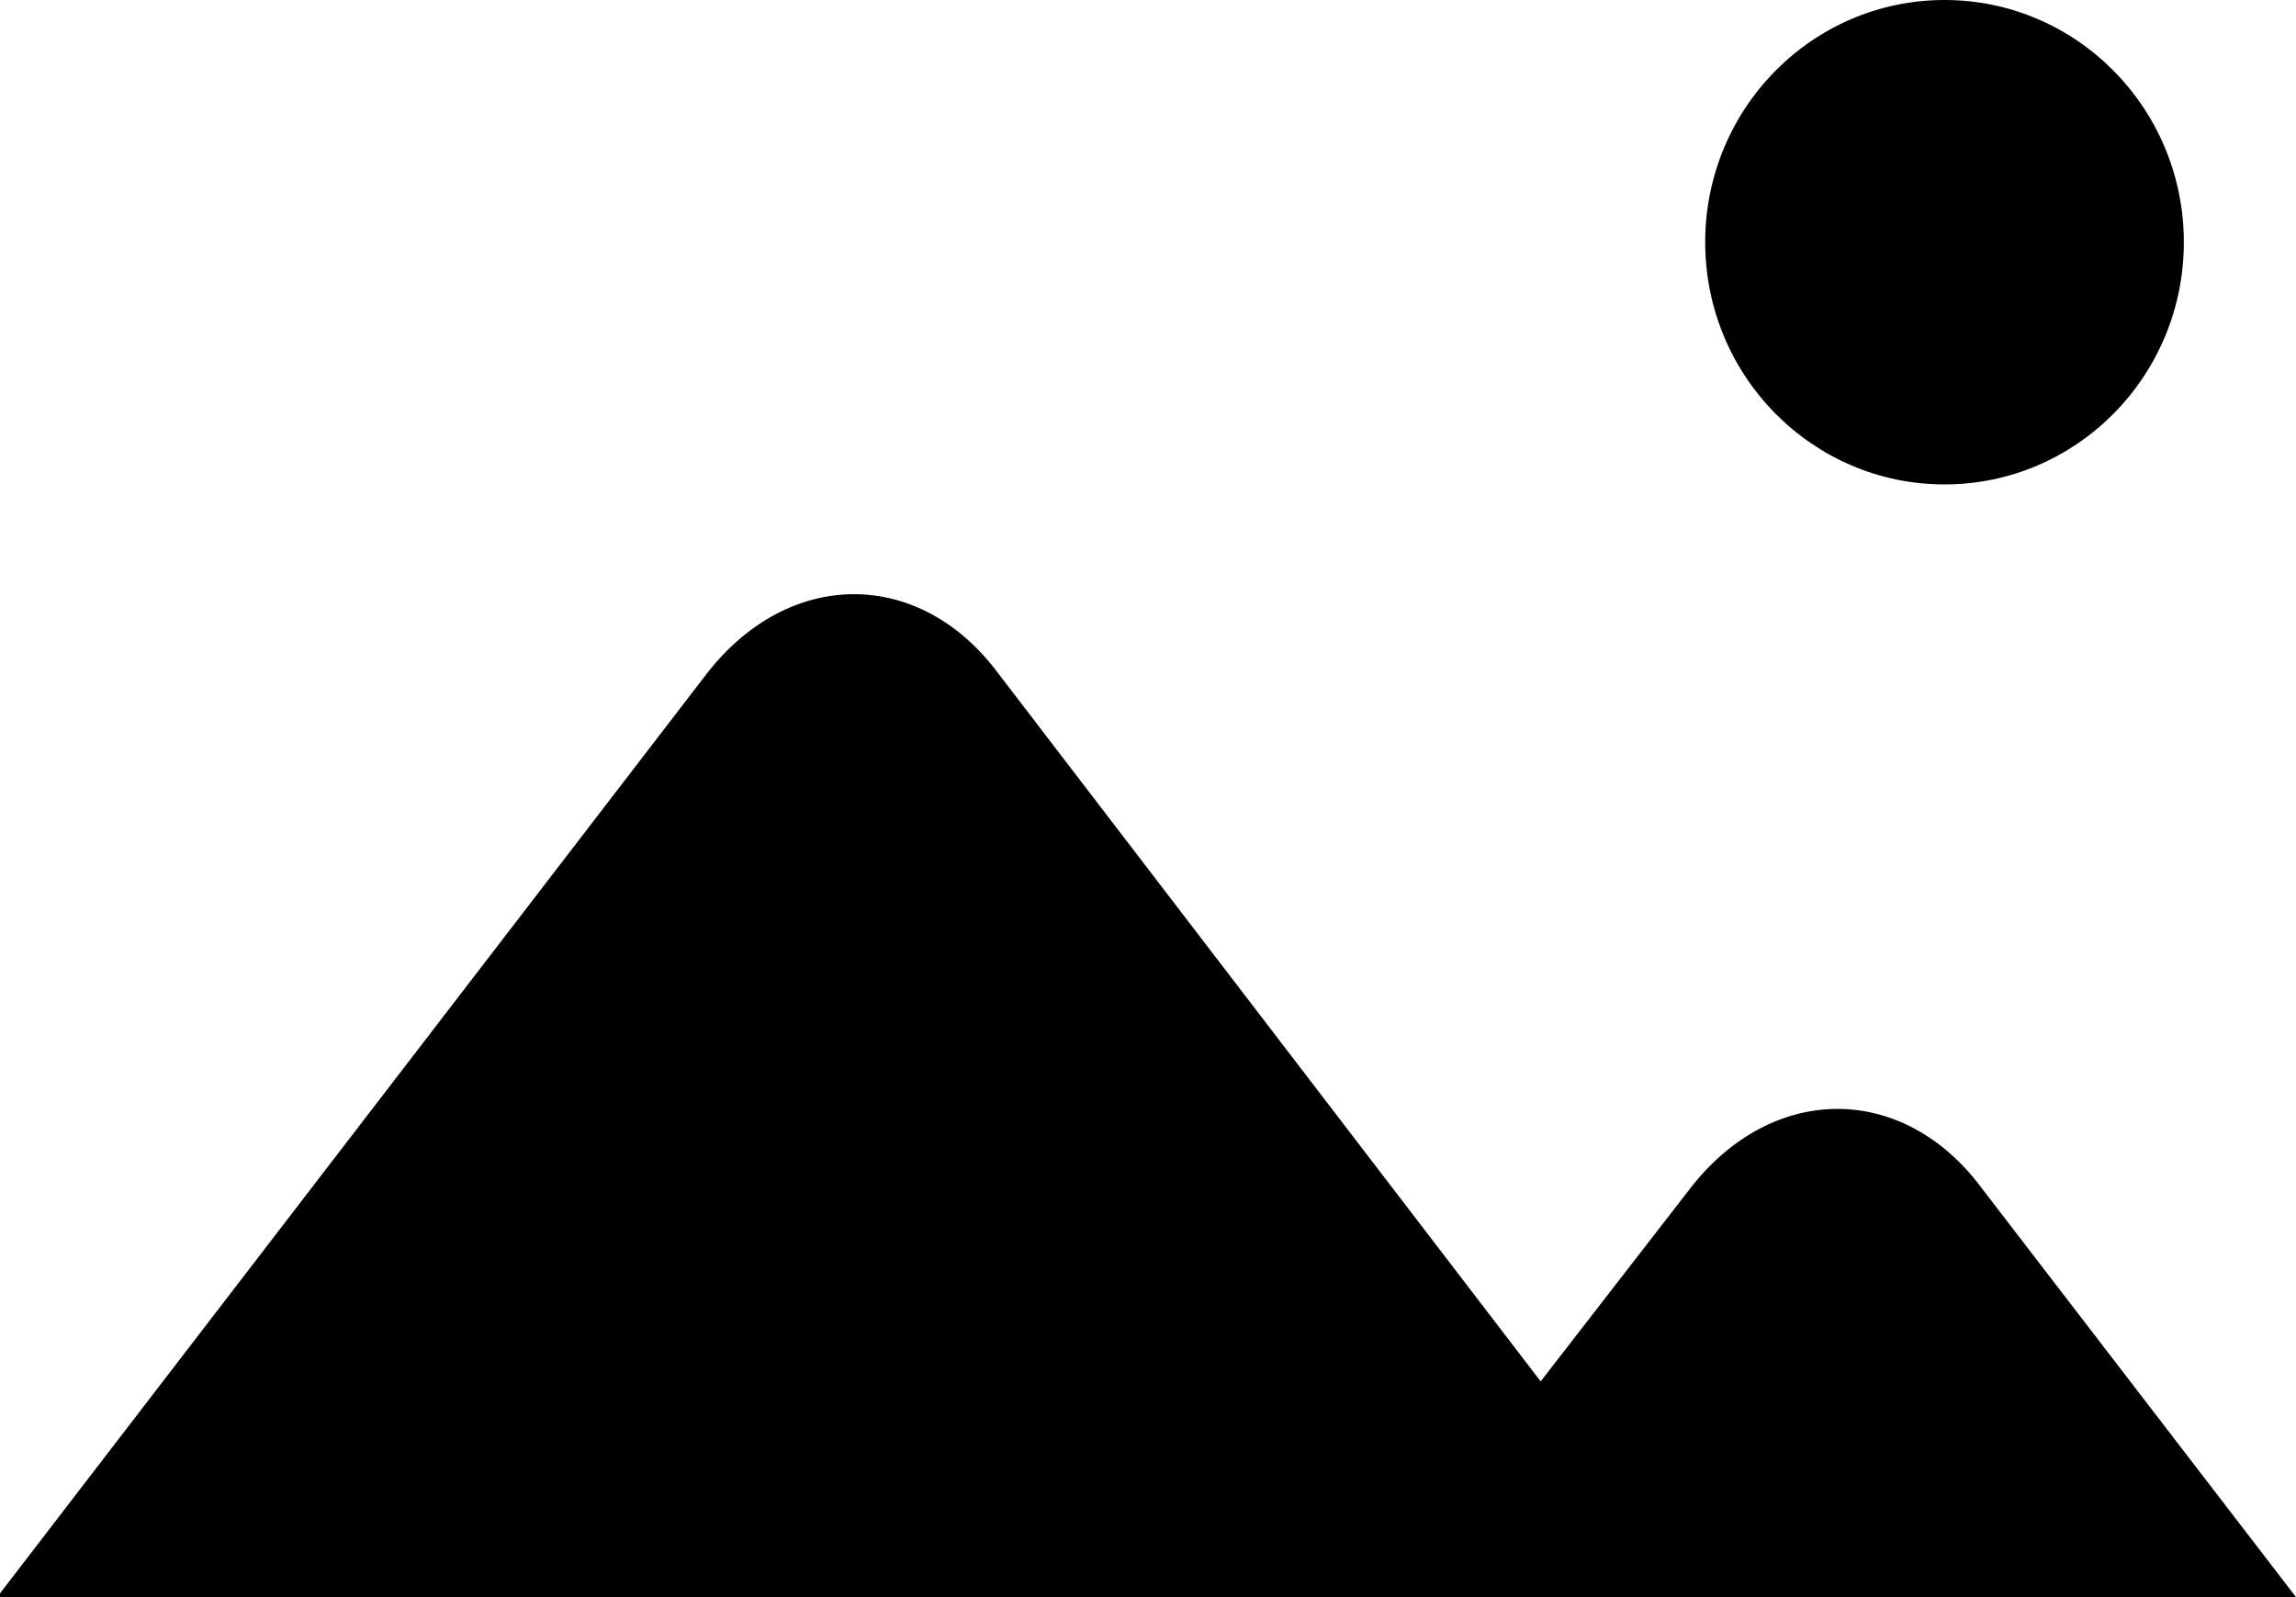 <svg xmlns="http://www.w3.org/2000/svg" width="92" height="64" viewBox="0 0 92 64" fill="currentColor" class="fill-ccc-gray-600"><path d="M0.001 63.848L28.32 26.995C31.617 22.749 36.861 22.749 40.008 26.995L61.734 55.355L67.727 47.621C71.023 43.375 76.268 43.375 79.414 47.621L92 64H0L0.001 63.848Z"></path><path d="M87.506 9.706C87.506 15.066 83.212 19.412 77.916 19.412C72.621 19.412 68.327 15.066 68.327 9.706C68.327 4.346 72.621 0 77.916 0C83.212 0 87.506 4.346 87.506 9.706Z"></path></svg>